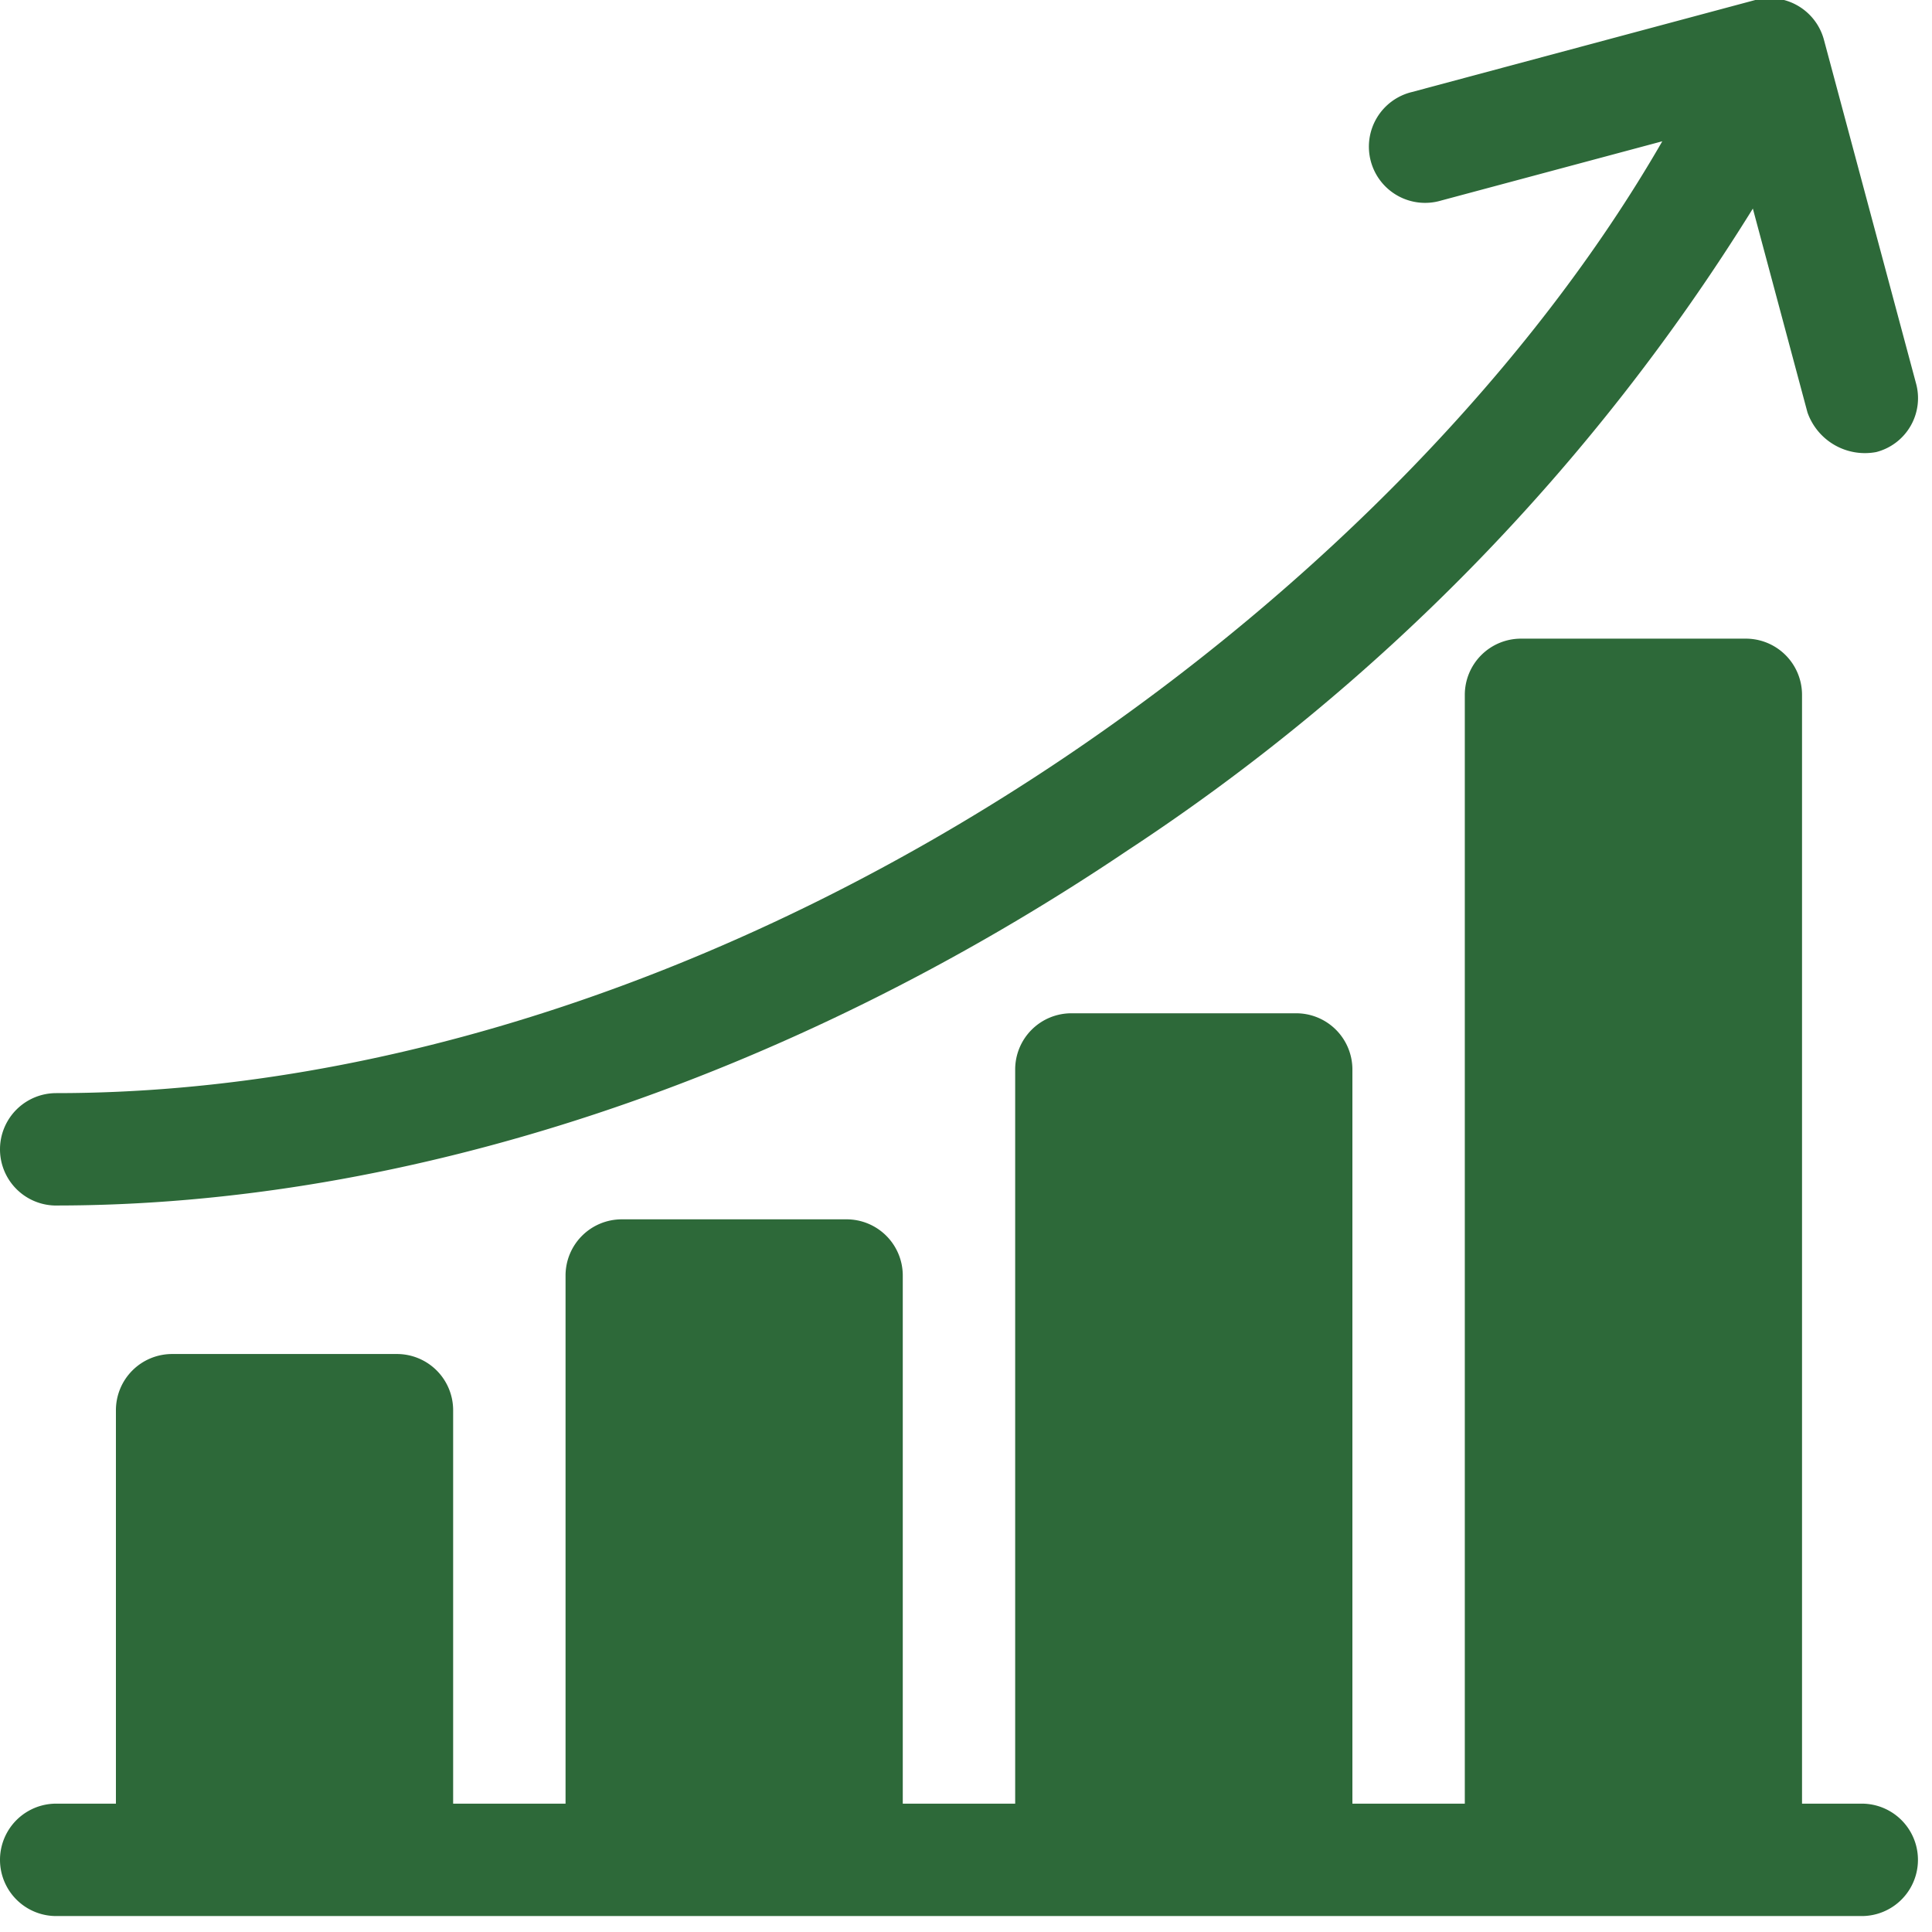<svg xmlns="http://www.w3.org/2000/svg" xmlns:xlink="http://www.w3.org/1999/xlink" width="55" height="55" viewBox="0 0 55 55">
  <defs>
    <clipPath id="clip-path">
      <rect id="Rectangle_12399" data-name="Rectangle 12399" width="55" height="55" transform="translate(210 2856.045)" fill="#2d6939" stroke="#707070" stroke-width="1"/>
    </clipPath>
  </defs>
  <g id="Mask_Group_189" data-name="Mask Group 189" transform="translate(-210 -2856.045)" clip-path="url(#clip-path)">
    <g id="diagram_3_" data-name="diagram (3)" transform="translate(210 2855.99)">
      <path id="Path_32797" data-name="Path 32797" d="M53,51.2H51.3V19.635a1.6,1.6,0,0,0-1.6-1.6H43.3a1.6,1.6,0,0,0-1.6,1.6V51.2H38.5V30.3a1.6,1.6,0,0,0-1.6-1.6H30.5a1.6,1.6,0,0,0-1.6,1.6V51.2H25.7V36.166a1.6,1.6,0,0,0-1.6-1.6H17.7a1.6,1.6,0,0,0-1.6,1.6V51.2H12.9V40a1.6,1.6,0,0,0-1.6-1.6h-6.4a1.6,1.6,0,0,0-1.6,1.6V51.2H1.6a1.6,1.6,0,1,0,0,3.2H53a1.6,1.6,0,0,0,0-3.2Z" transform="translate(0 0.201)" fill="#2d6939"/>
      <path id="Path_32798" data-name="Path 32798" d="M1.6,34.373c9.984,0,20.811-3.586,30.487-10.1A59.1,59.1,0,0,0,49.9,5.993l1.554,5.8a1.733,1.733,0,0,0,1.959,1.131,1.584,1.584,0,0,0,1.131-1.959l-2.62-9.776A1.6,1.6,0,0,0,49.97.055l-9.776,2.62a1.6,1.6,0,1,0,.828,3.09l6.3-1.688C43.659,10.439,37.609,16.7,30.3,21.622c-9.153,6.16-19.346,9.552-28.7,9.552a1.6,1.6,0,0,0,0,3.2Z" transform="translate(0 0)" fill="#2d6939"/>
    </g>
  </g>
</svg>
